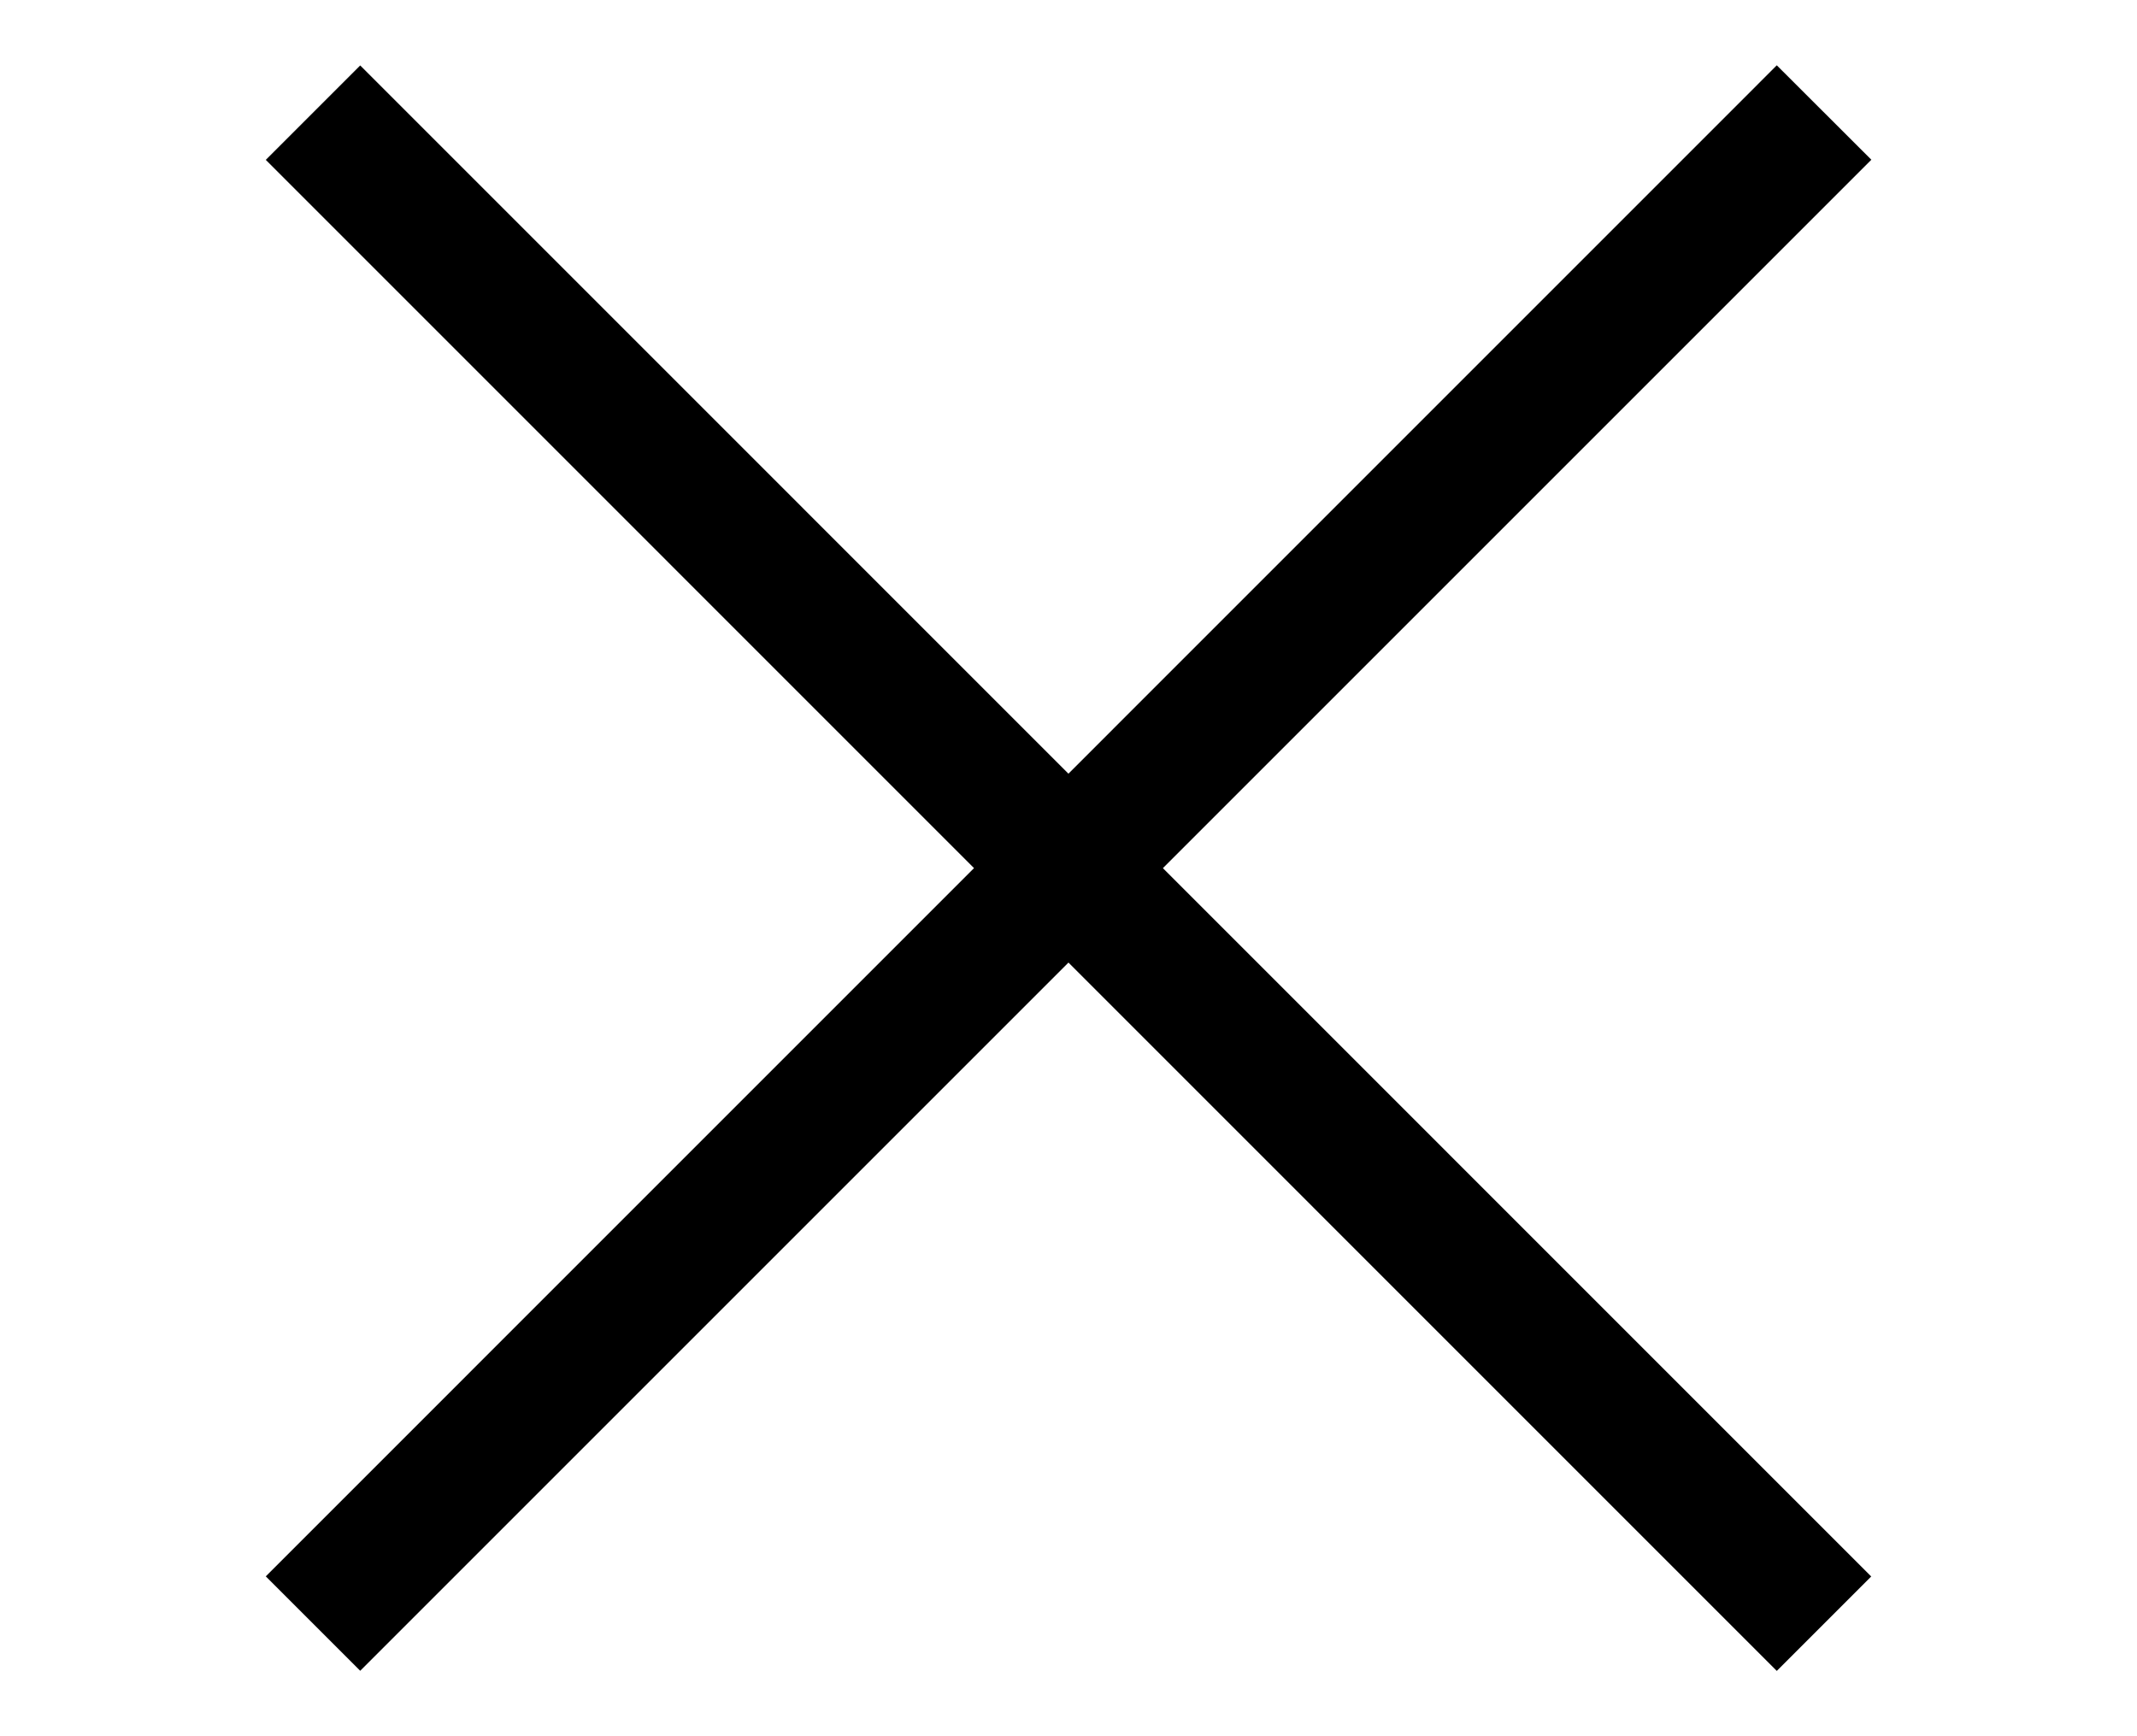 <svg width="16" height="13" viewBox="0 0 16 13" fill="none" xmlns="http://www.w3.org/2000/svg"><path fill="#000" d="M2.697.49 14.01 11.804l-.707.707L1.99 1.197z"/><path fill="#000" d="M1.99 11.803 13.303.489l.708.707L2.697 12.51z"/></svg>

